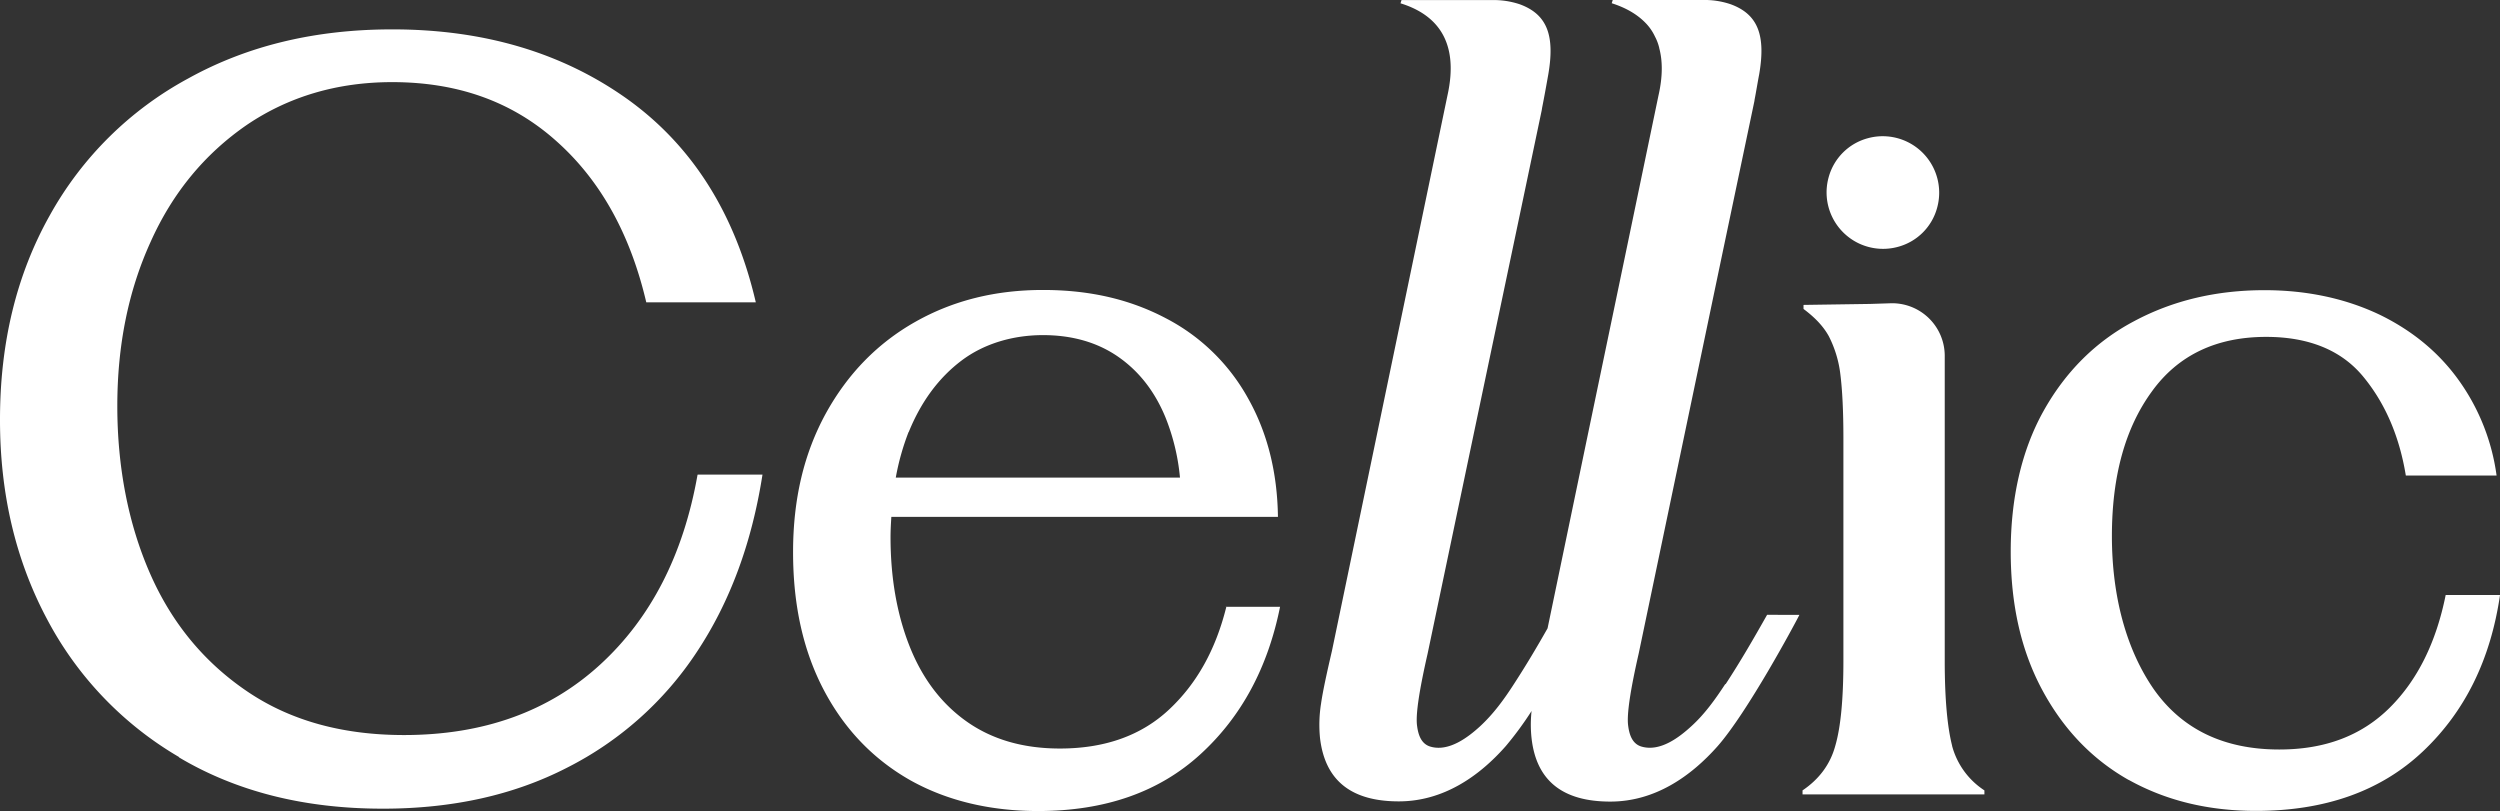 <svg id="Layer_1" data-name="Layer 1" xmlns="http://www.w3.org/2000/svg" viewBox="0 0 1301.86 422.37"><rect x="0" y="0" width="1301.86" height="422.37" fill="#333333" stroke="none"/><defs><style>.cls-1{fill:#fff;}</style></defs><path class="cls-1" d="M390.66,442.24c-7.33,41.51-24.21,74.62-50.81,98.94s-60.67,36.59-102.05,36.59c-31.85,0-59-7.44-81.4-22.55S117,519.7,105.58,493.7,88.51,438,88.51,406.41s5.76-60.07,17.38-85.54c11.52-25.67,28.29-45.8,50-60.78,21.79-14.77,47.13-22.32,75.75-22.32,33.93,0,62.33,10,85.39,30.61q34.39,30.5,46.93,84.05H421q-16.18-69.49-66.94-105.87-50.94-36.31-122.47-36.26c-39.83,0-75.13,8.4-106,25.47a180.65,180.65,0,0,0-72.3,71.48Q27.37,353.47,27.42,413.74c0,37.94,7.95,72.31,24.1,102.92a180.93,180.93,0,0,0,69.24,72.63h-.31q45.12,26.88,106.45,26.82c35.93,0,67.89-7,95.65-21.26a175.82,175.82,0,0,0,67.69-60.27q25.92-39,34.24-92.45H390.86ZM666,511.1c-5.56,22.33-15.4,39.94-29.86,53.45s-33.43,20.24-56.79,20.24c-19.39,0-35.62-4.83-48.82-14.26S507.57,548,501,531.33s-9.84-35.73-9.84-56.59c0-3.57.2-7,.42-10.59H692.9c-.31-23.06-5.43-43.7-15.5-61.62a103.13,103.13,0,0,0-42.73-41.73C616.11,351,595.26,346,570.54,346s-46.73,5.45-66.43,16.57-35.19,27-46.62,47.68c-11.41,20.85-17.08,44.54-17.08,72.32s5.36,51.67,16.24,72.2c10.8,20.34,25.89,35.86,45,46.65,19,10.58,41.38,15.92,66.32,15.92,34.88,0,63-9.85,84.54-29.54S687.67,542.44,694,511H665.57ZM500.66,419.92c6.49-15.93,15.72-28.31,27.55-37.21s26.94-13.2,42.33-13.2,28.6,3.87,39.39,11.43,18.87,18,24.41,31.43a111.69,111.69,0,0,1,7.55,31.34h-148a128,128,0,0,1,6.69-23.79ZM947.72,515c-6.93,12.27-13.94,24.43-21.69,36.26h-.22c-5.14,7.86-10.68,15.61-17.61,21.9-6.18,5.67-16.23,13.53-26.07,10.59-5.14-1.57-6.4-7-6.91-11.32-.64-5.87,1.24-18.23,5.54-37.1L923.93,329,941,247.71s.11-.62.11-.82c.83-4.2,1.47-8.39,2.4-13.22,3.36-19.69-.2-31.12-14.87-36.46A42.27,42.27,0,0,0,914.07,195H867.24l-.53,1.68c6.93,2.2,13.11,5.56,17.72,10.37a25.61,25.61,0,0,1,4.81,7,24.64,24.64,0,0,1,2.21,5.87v.11c1.78,6.6,1.89,14.77-.42,24.85L873.53,329l-20.11,96.44-20.11,96.74c-5.56,9.84-11.32,19.49-17.5,29-5.14,8-10.7,15.61-17.61,22-6.18,5.67-16.34,13.51-26,10.59-5.14-1.57-6.4-7-6.91-11.32-.64-5.87,1.26-18.23,5.56-37.1l22.41-106.8,26.5-126.09,10.27-48.95a22.16,22.16,0,0,0,.42-2.3c1.16-5.87,2.09-11,3.24-17.5,3.37-19.71-.2-31.12-14.86-36.48a42.84,42.84,0,0,0-14.58-2.19h-47l-.53,1.68c17.92,5.54,31,18.85,24.41,48.2L721,534.05c-2.73,11.74-4.72,20.86-5.65,27.35a70.29,70.29,0,0,0-.53,18c2.61,22.13,16.34,32.91,41,32.91,23.17,0,41.82-13,55.75-28.81a174.16,174.16,0,0,0,13.41-18.25,64.62,64.62,0,0,0,0,14.26c2.52,22.11,16.23,32.91,41,32.91,23.15,0,41.8-13,55.84-28.81,15.6-17.72,40.12-63.41,42.64-68.44H947.61Zm188.36,86.16h0ZM1301,504.81c-4.92,24.52-14.57,44.23-29.13,58.7s-33.53,21.79-57.52,21.79c-28.8,0-50.5-10.48-65.17-31.12-14.55-20.86-22-48.74-22-80s6.91-56.28,20.84-75.36c13.73-19,33.74-28.39,59.52-28.39,22.1,0,39,6.91,50.28,20.42,11.43,13.73,19,30.92,22.42,51.78h47.26a110.46,110.46,0,0,0-19.29-49.05q-15.54-22-41.58-34.69c-17.6-8.37-37.63-12.78-60-12.78q-37.71,0-67.89,16.15c-20,10.56-35.82,26.4-47.25,46.93s-17,45.49-17,73,5.34,51.36,16.24,71.78,25.87,36.28,45.16,47.18h.09c19.38,10.78,41.4,16.12,66.23,16.12,35.93,0,65-10.25,86.94-31s35.22-47.79,40.14-81.44H1301Zm-257,78.61c-2.5-9.75-3.87-24.43-3.87-44.23V380.3a27.4,27.4,0,0,0-28.6-27.36l-10.26.33-34.68.51v2.11c5.76,4.29,10.27,8.9,13.2,14.24a58.58,58.58,0,0,1,6,19.91c1,8,1.57,19.09,1.57,33.24v115.8c0,19.71-1.37,34.48-4.21,44.23-2.61,9.65-8.37,17.41-17.07,23.28v2.08h94.71v-2.08a39.94,39.94,0,0,1-16.86-23.28ZM1000,267a28.91,28.91,0,0,0-20.33,20.34,29.4,29.4,0,0,0,36.26,36.16,28.81,28.81,0,0,0,20.22-20.24A29.4,29.4,0,0,0,1000,267Z" transform="translate(-27.42 -195)"/></svg>